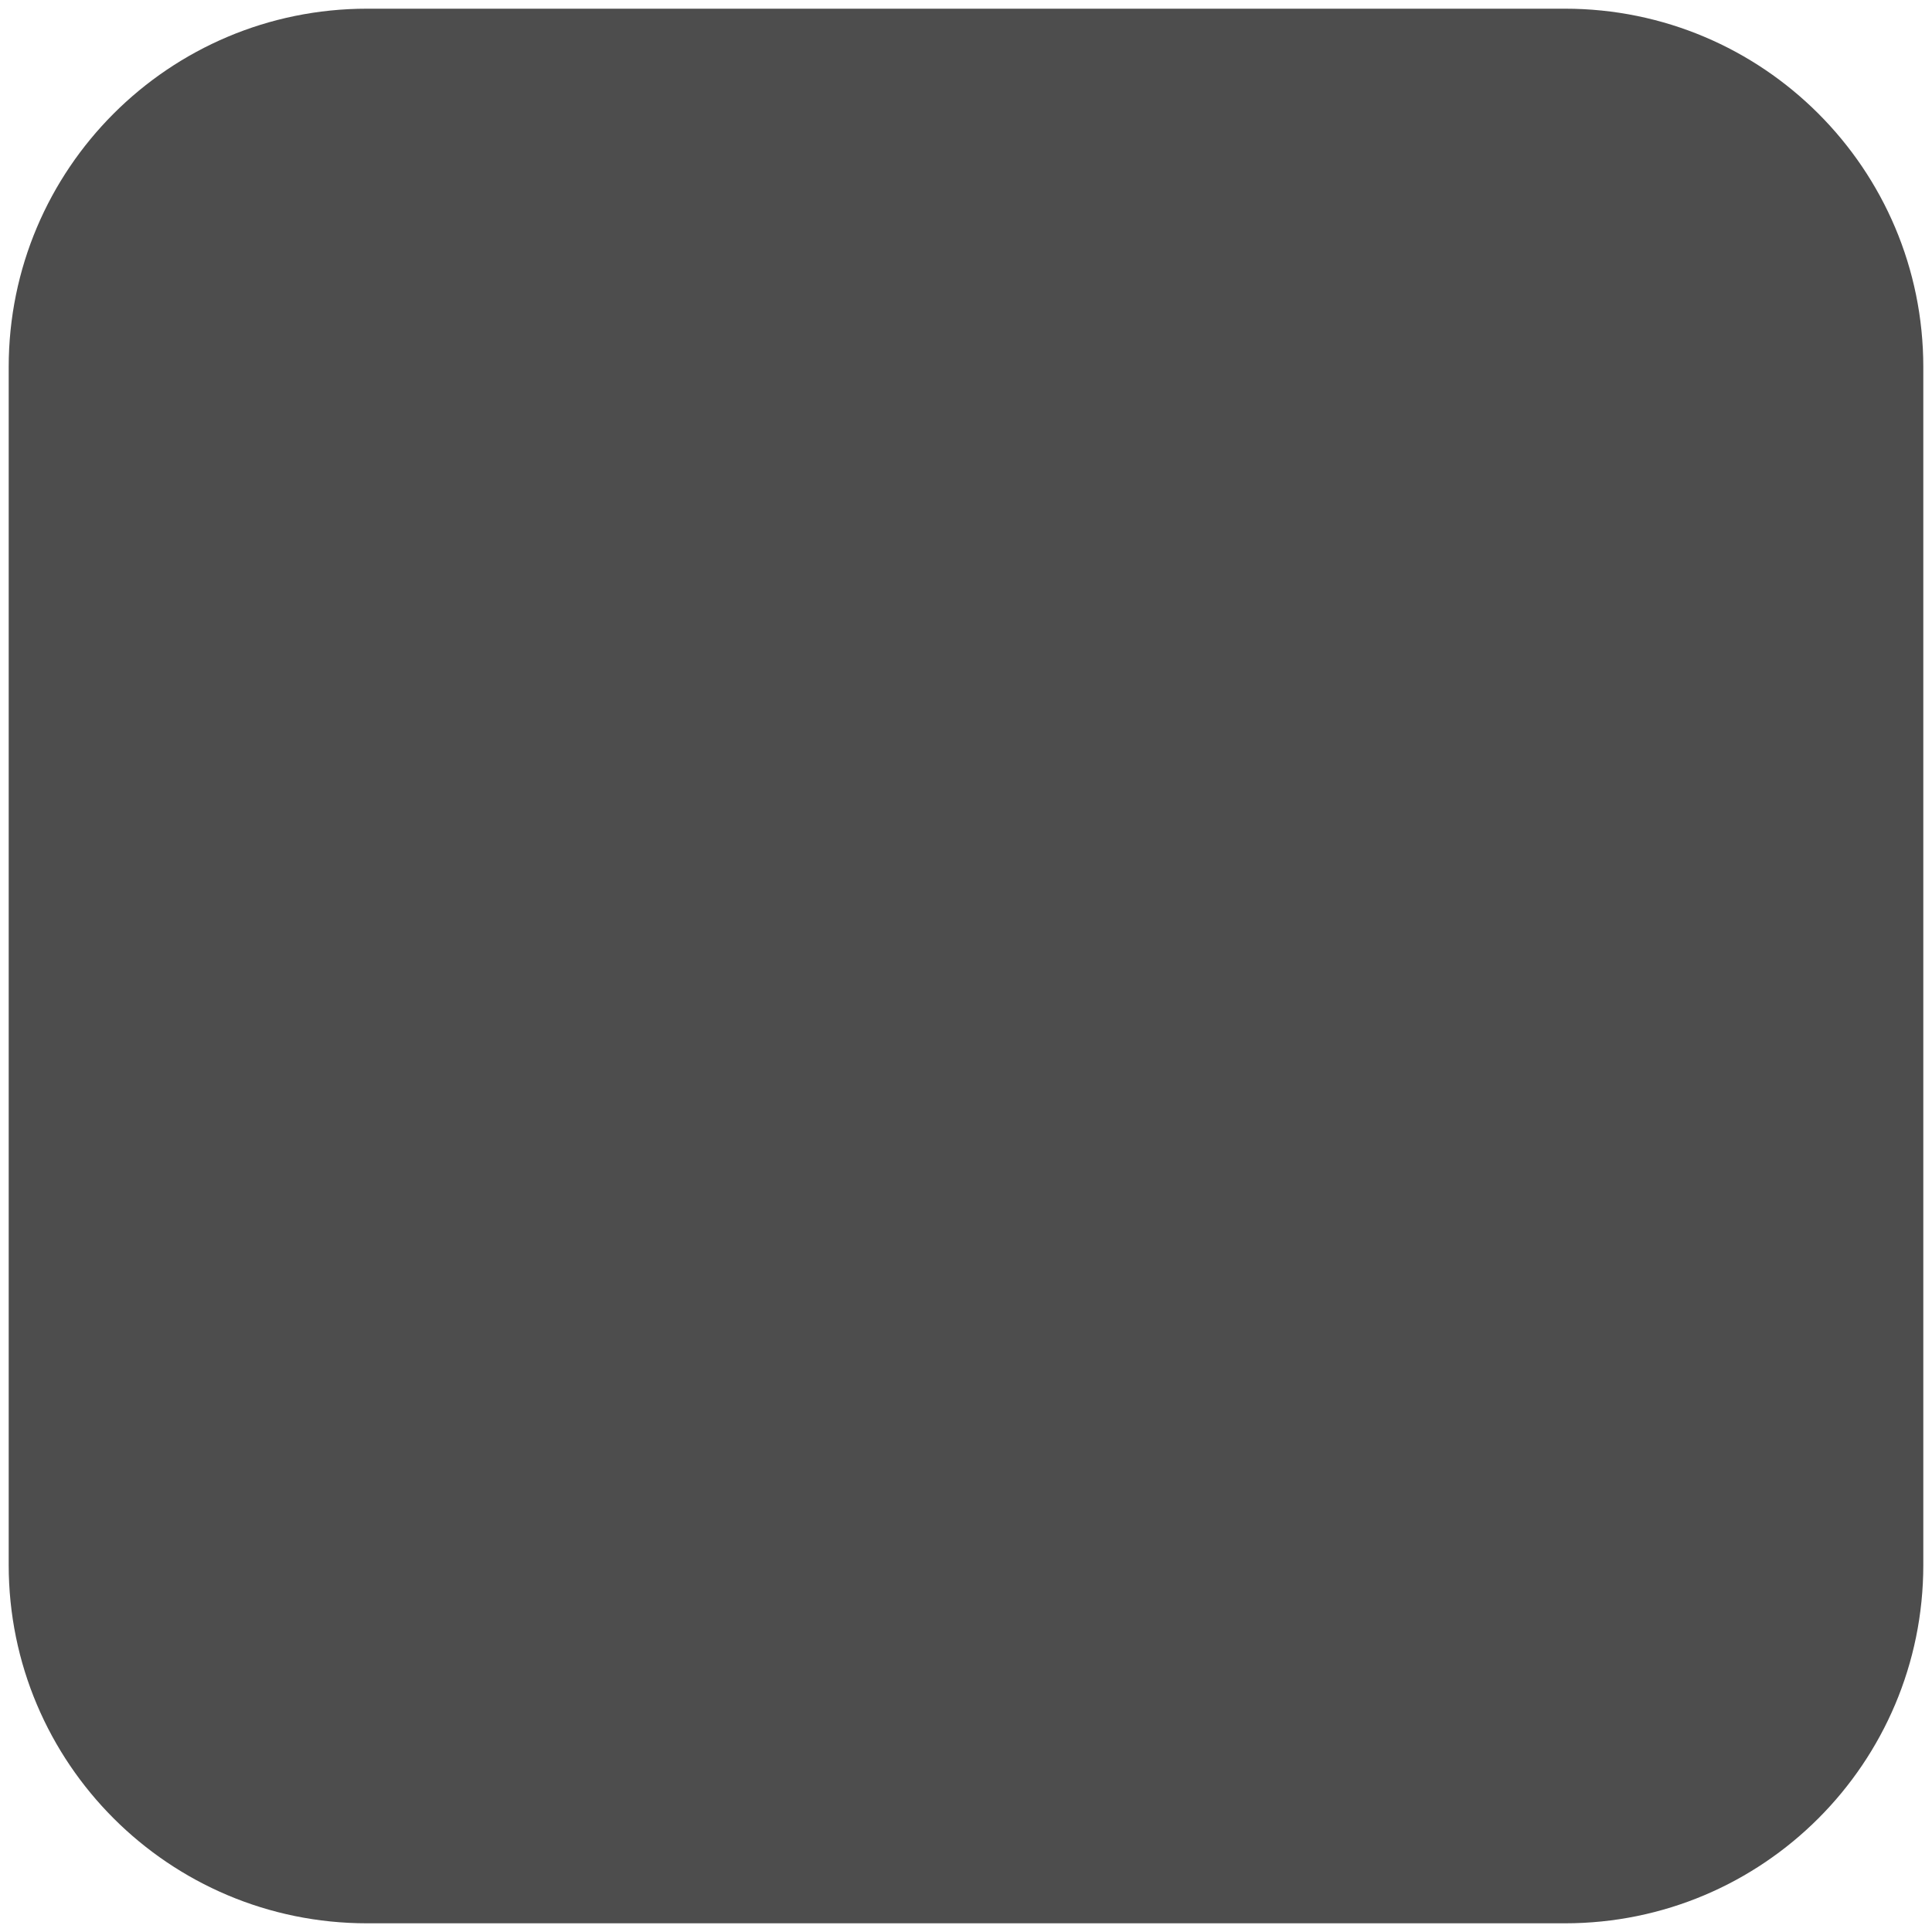 <svg xmlns="http://www.w3.org/2000/svg" viewBox="0 0 20 20" style="enable-background:new 0 0 20 20" xml:space="preserve"><path d="M16.2 19.91H3.8c-2.05 0-3.71-1.66-3.71-3.71V3.8C.09 1.75 1.75.09 3.8.09h12.4c2.05 0 3.71 1.66 3.71 3.71v12.4c0 2.05-1.66 3.71-3.71 3.71z" style="fill:#4d4d4d"></path></svg>